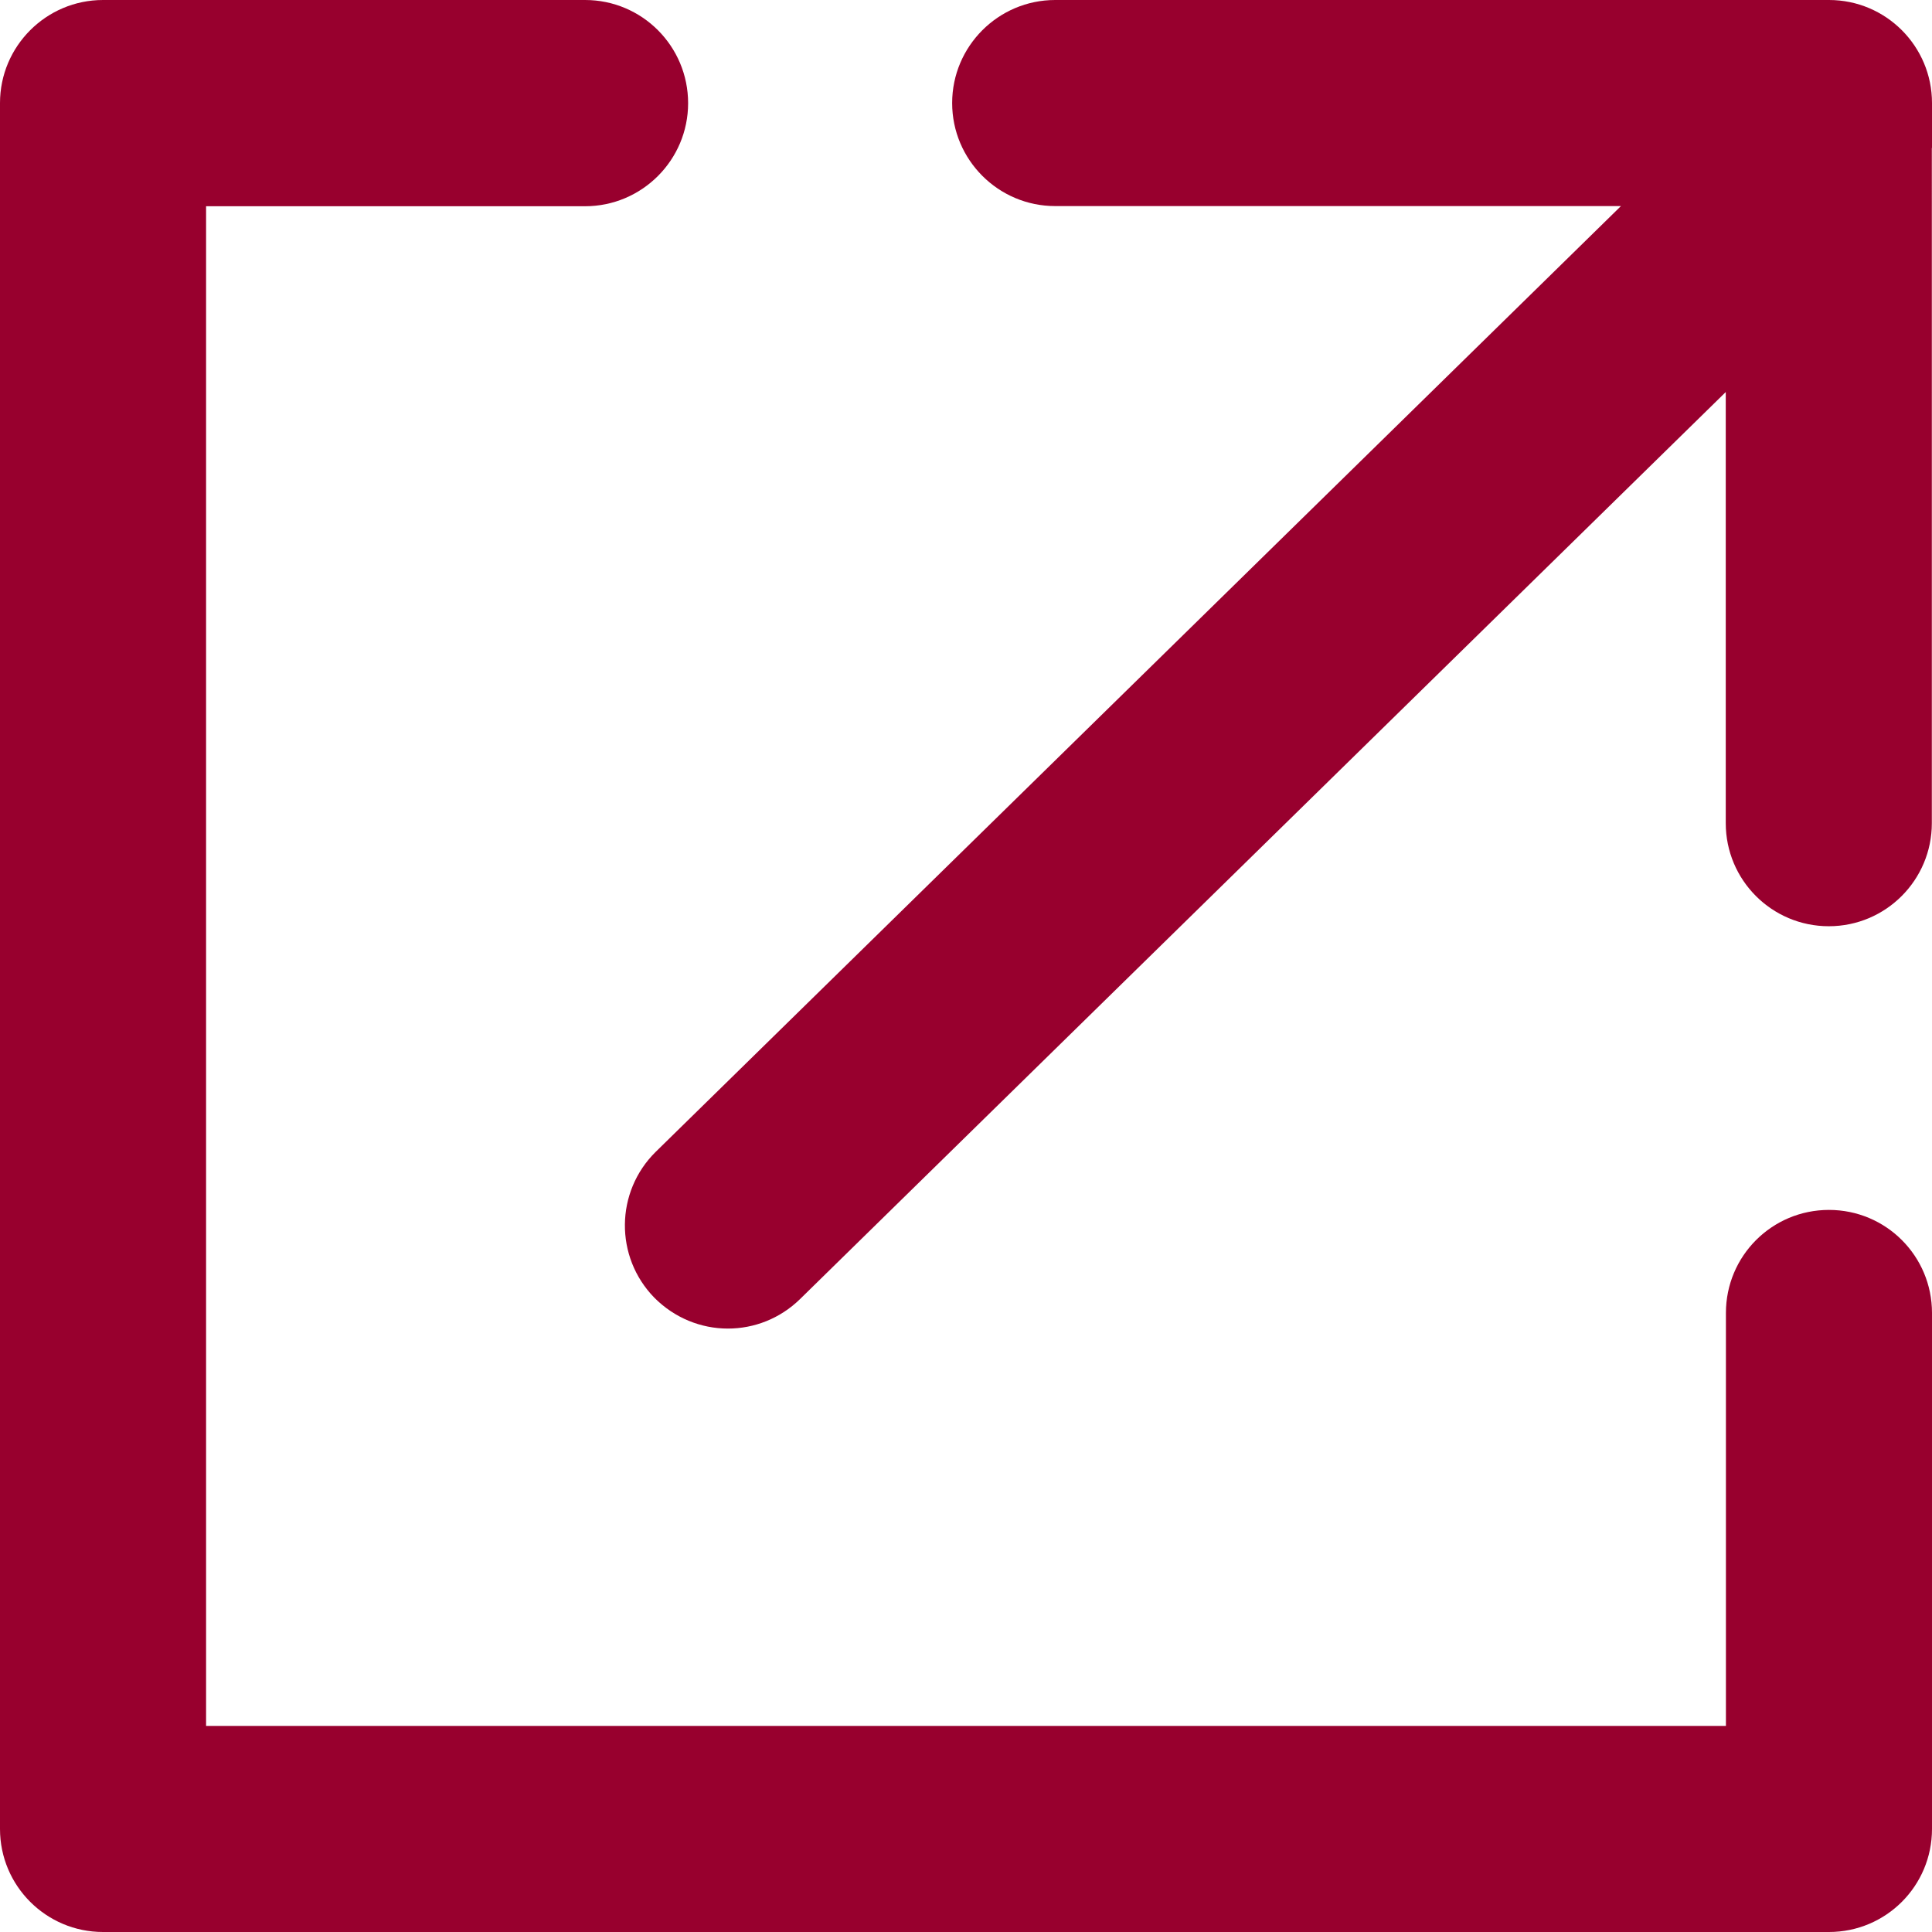 <?xml version="1.0" encoding="utf-8"?>
<!-- Generator: Adobe Illustrator 23.0.3, SVG Export Plug-In . SVG Version: 6.00 Build 0)  -->
<svg version="1.1" id="Layer_1" xmlns="http://www.w3.org/2000/svg" xmlns:xlink="http://www.w3.org/1999/xlink" x="0px" y="0px"
	 viewBox="0 0 12 12" enable-background="new 0 0 12 12" xml:space="preserve">
<g>
	<path fill="#98002E" d="M11.36,7.515c-0.354,0-0.64,0.286-0.64,0.64v2.565H1.28V1.281h2.354c0.353,0,0.64-0.287,0.64-0.64
		C4.274,0.287,3.988,0,3.634,0H0.64C0.287,0,0,0.287,0,0.64v10.72C0,11.714,0.287,12,0.64,12h10.72c0.354,0,0.64-0.286,0.64-0.64
		V8.155C12,7.801,11.714,7.515,11.36,7.515z"/>
	<path fill="#98002E" d="M12,0.917V0.64C12,0.287,11.714,0,11.36,0H6.554c-0.353,0-0.64,0.287-0.64,0.64
		c0,0.353,0.287,0.64,0.64,0.64h3.514L4.073,7.154C3.821,7.402,3.817,7.807,4.064,8.06C4.19,8.187,4.355,8.252,4.521,8.252
		c0.162,0,0.323-0.061,0.448-0.183l5.75-5.634v2.678c0,0.353,0.286,0.64,0.64,0.64c0.354,0,0.64-0.287,0.64-0.64V0.92
		C12,0.919,12,0.918,12,0.917z"/>
</g>
</svg>
